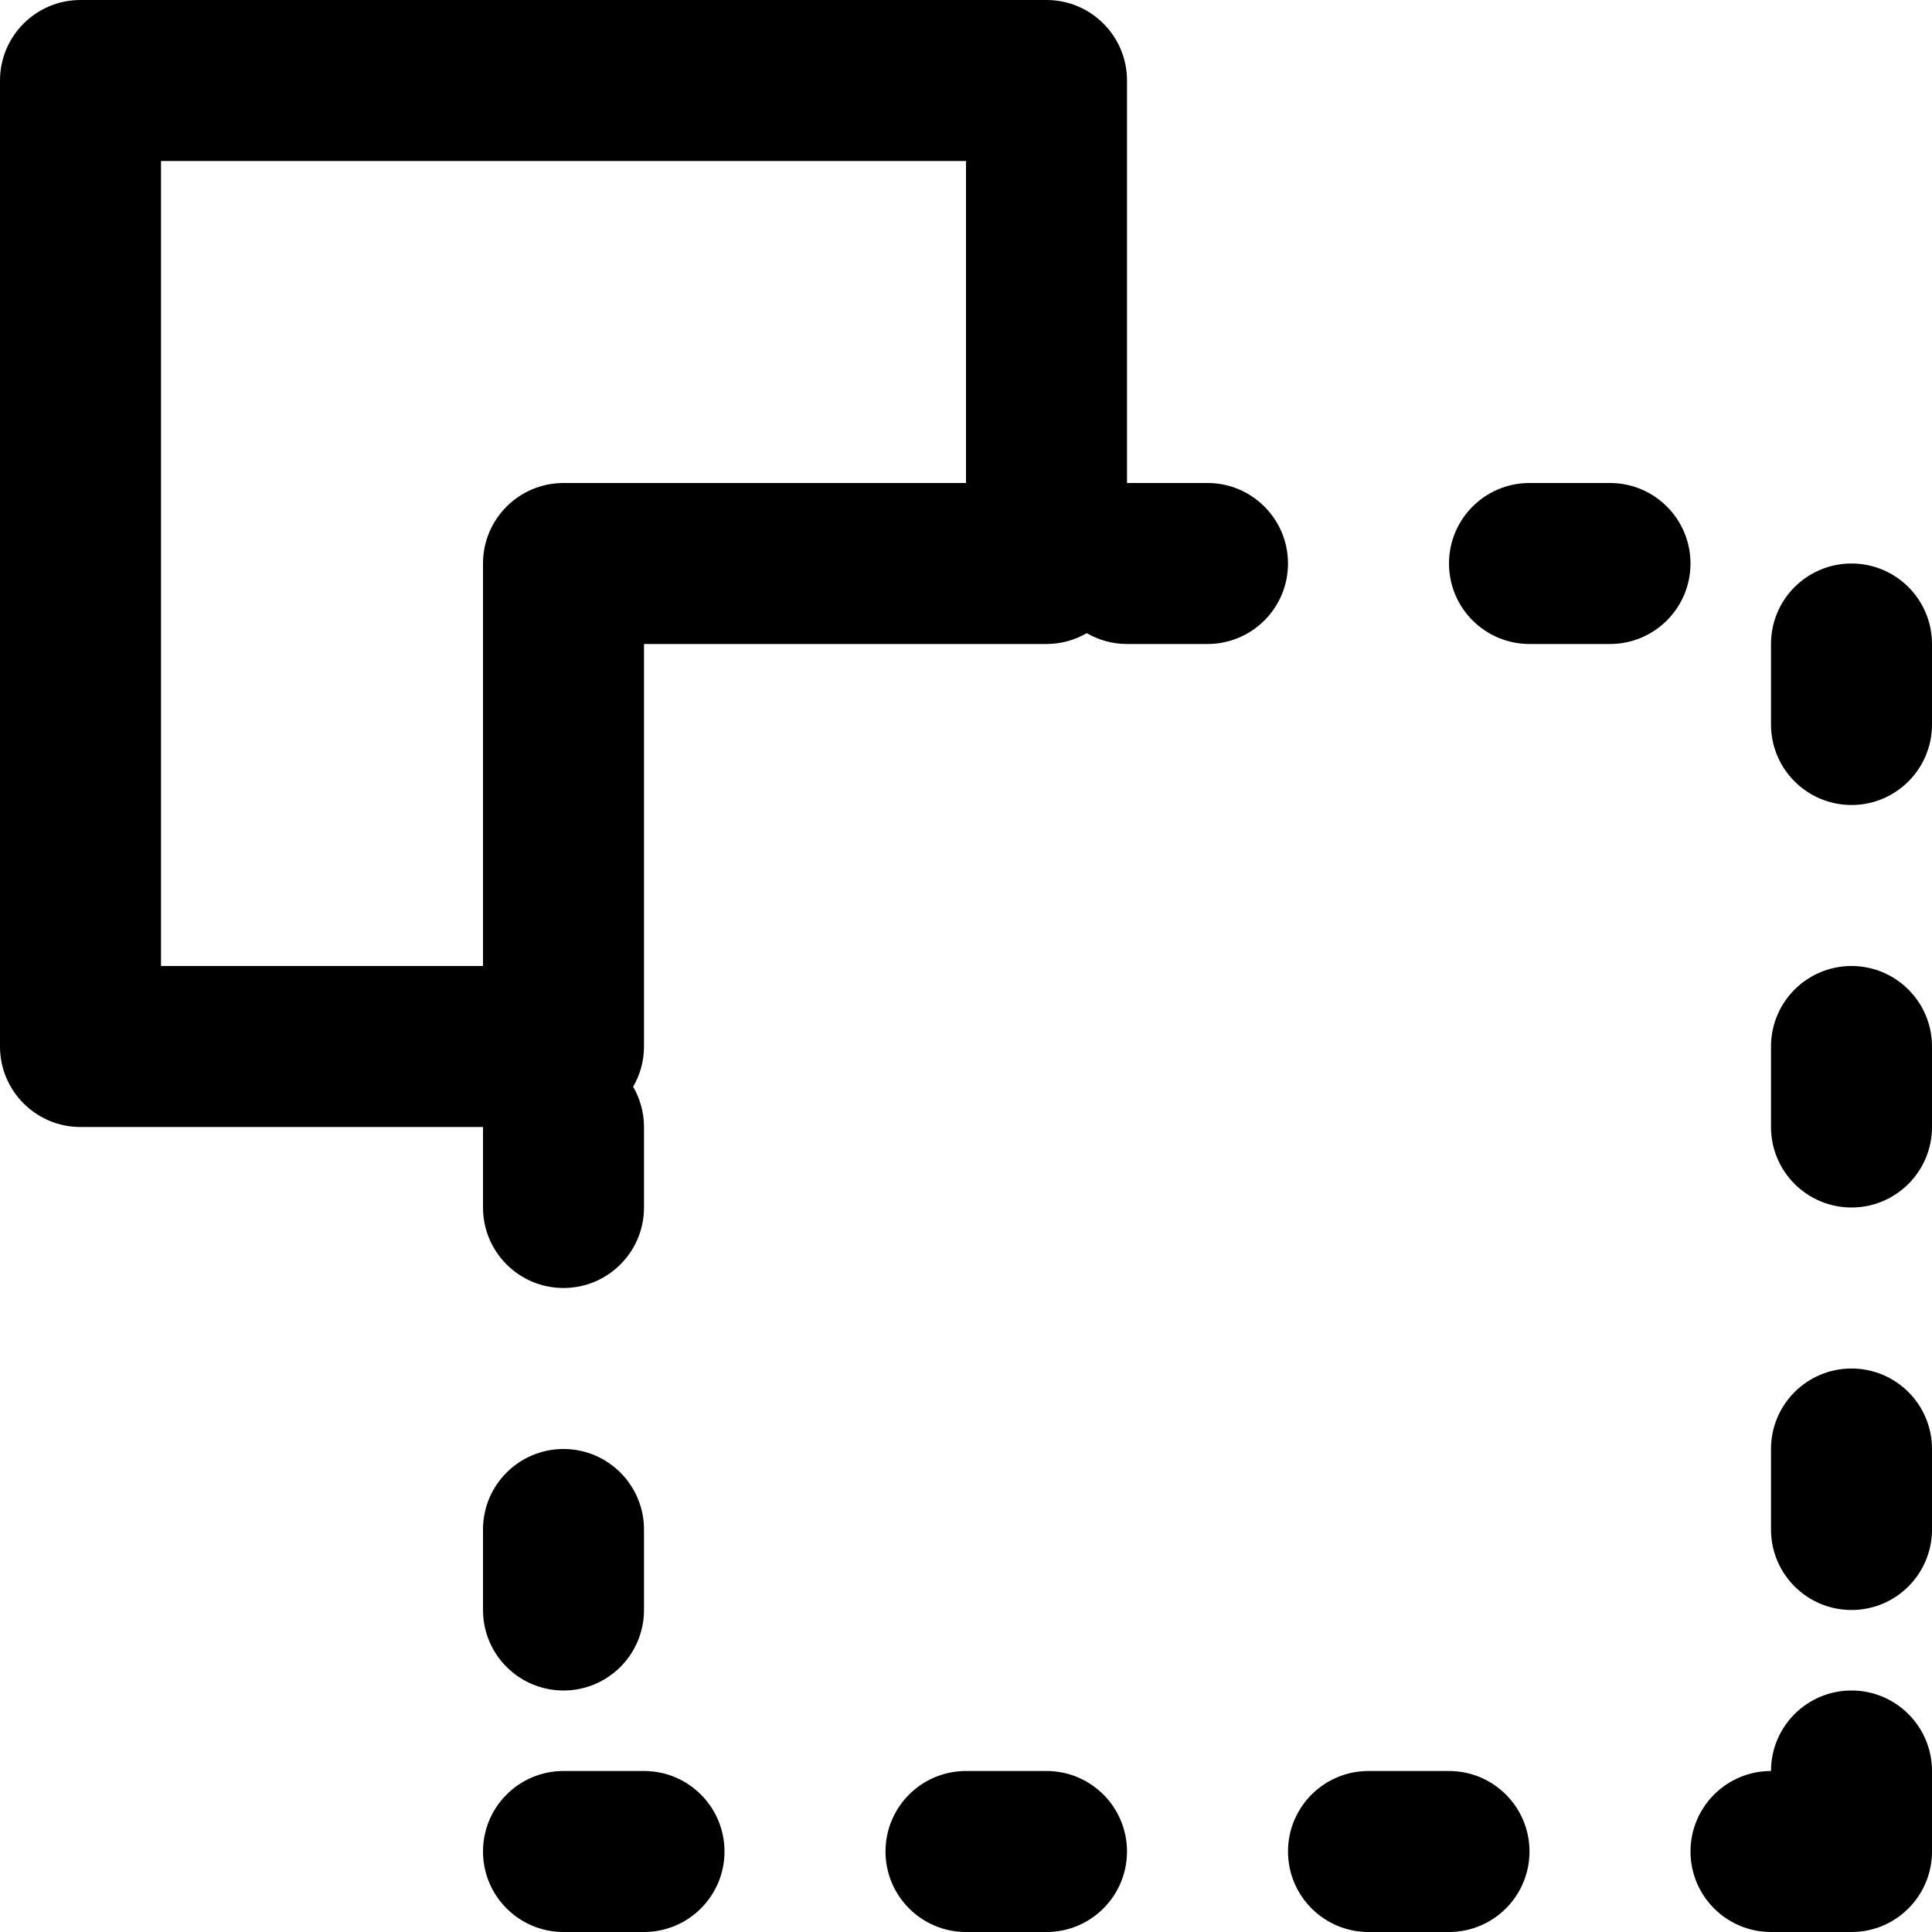 <?xml version="1.0" encoding="iso-8859-1"?>
<!-- Generator: Adobe Illustrator 19.0.0, SVG Export Plug-In . SVG Version: 6.00 Build 0)  -->
<svg version="1.1" id="Layer_1" xmlns="http://www.w3.org/2000/svg" xmlns:xlink="http://www.w3.org/1999/xlink" x="0px" y="0px"
	 viewBox="0 0 512 512" style="enable-background:new 0 0 512 512;" xml:space="preserve">
<g>
	<g>
		<g>
			<path d="M320,128h-21.333V21.333C298.667,9.551,289.115,0,277.333,0h-256C9.551,0,0,9.551,0,21.333v256
				c0,11.782,9.551,21.333,21.333,21.333H128V320c0,11.782,9.551,21.333,21.333,21.333c11.782,0,21.333-9.551,21.333-21.333v-21.333
				c0-3.89-1.058-7.526-2.877-10.667c1.819-3.14,2.877-6.776,2.877-10.667v-64V192v-21.333H192h21.333h64
				c3.89,0,7.526-1.058,10.667-2.877c3.14,1.819,6.776,2.877,10.667,2.877H320c11.782,0,21.333-9.551,21.333-21.333
				C341.333,137.551,331.782,128,320,128z M256,128h-42.667H192h-42.667C137.551,128,128,137.551,128,149.333V192v21.333V256H42.667
				V42.667H256V128z"/>
			<path d="M384,469.333h-21.333c-11.782,0-21.333,9.551-21.333,21.333S350.885,512,362.667,512H384
				c11.782,0,21.333-9.551,21.333-21.333S395.782,469.333,384,469.333z"/>
			<path d="M170.667,469.333h-21.333c-11.782,0-21.333,9.551-21.333,21.333S137.551,512,149.333,512h21.333
				c11.782,0,21.333-9.551,21.333-21.333S182.449,469.333,170.667,469.333z"/>
			<path d="M149.333,448c11.782,0,21.333-9.551,21.333-21.333v-21.333c0-11.782-9.551-21.333-21.333-21.333
				C137.551,384,128,393.551,128,405.333v21.333C128,438.449,137.551,448,149.333,448z"/>
			<path d="M277.333,469.333H256c-11.782,0-21.333,9.551-21.333,21.333S244.218,512,256,512h21.333
				c11.782,0,21.333-9.551,21.333-21.333S289.115,469.333,277.333,469.333z"/>
			<path d="M426.667,128h-21.333C393.551,128,384,137.551,384,149.333c0,11.782,9.551,21.333,21.333,21.333h21.333
				c11.782,0,21.333-9.551,21.333-21.333C448,137.551,438.449,128,426.667,128z"/>
			<path d="M490.667,149.333c-11.782,0-21.333,9.551-21.333,21.333V192c0,11.782,9.551,21.333,21.333,21.333S512,203.782,512,192
				v-21.333C512,158.885,502.449,149.333,490.667,149.333z"/>
			<path d="M490.667,256c-11.782,0-21.333,9.551-21.333,21.333v21.333c0,11.782,9.551,21.333,21.333,21.333S512,310.449,512,298.667
				v-21.333C512,265.551,502.449,256,490.667,256z"/>
			<path d="M490.667,362.667c-11.782,0-21.333,9.551-21.333,21.333v21.333c0,11.782,9.551,21.333,21.333,21.333
				S512,417.115,512,405.333V384C512,372.218,502.449,362.667,490.667,362.667z"/>
			<path d="M490.667,448c-11.782,0-21.333,9.551-21.333,21.333c-11.782,0-21.333,9.551-21.333,21.333S457.551,512,469.333,512
				h21.333c11.782,0,21.333-9.551,21.333-21.333v-21.333C512,457.551,502.449,448,490.667,448z"/>
		</g>
	</g>
</g>
<g>
</g>
<g>
</g>
<g>
</g>
<g>
</g>
<g>
</g>
<g>
</g>
<g>
</g>
<g>
</g>
<g>
</g>
<g>
</g>
<g>
</g>
<g>
</g>
<g>
</g>
<g>
</g>
<g>
</g>
</svg>
